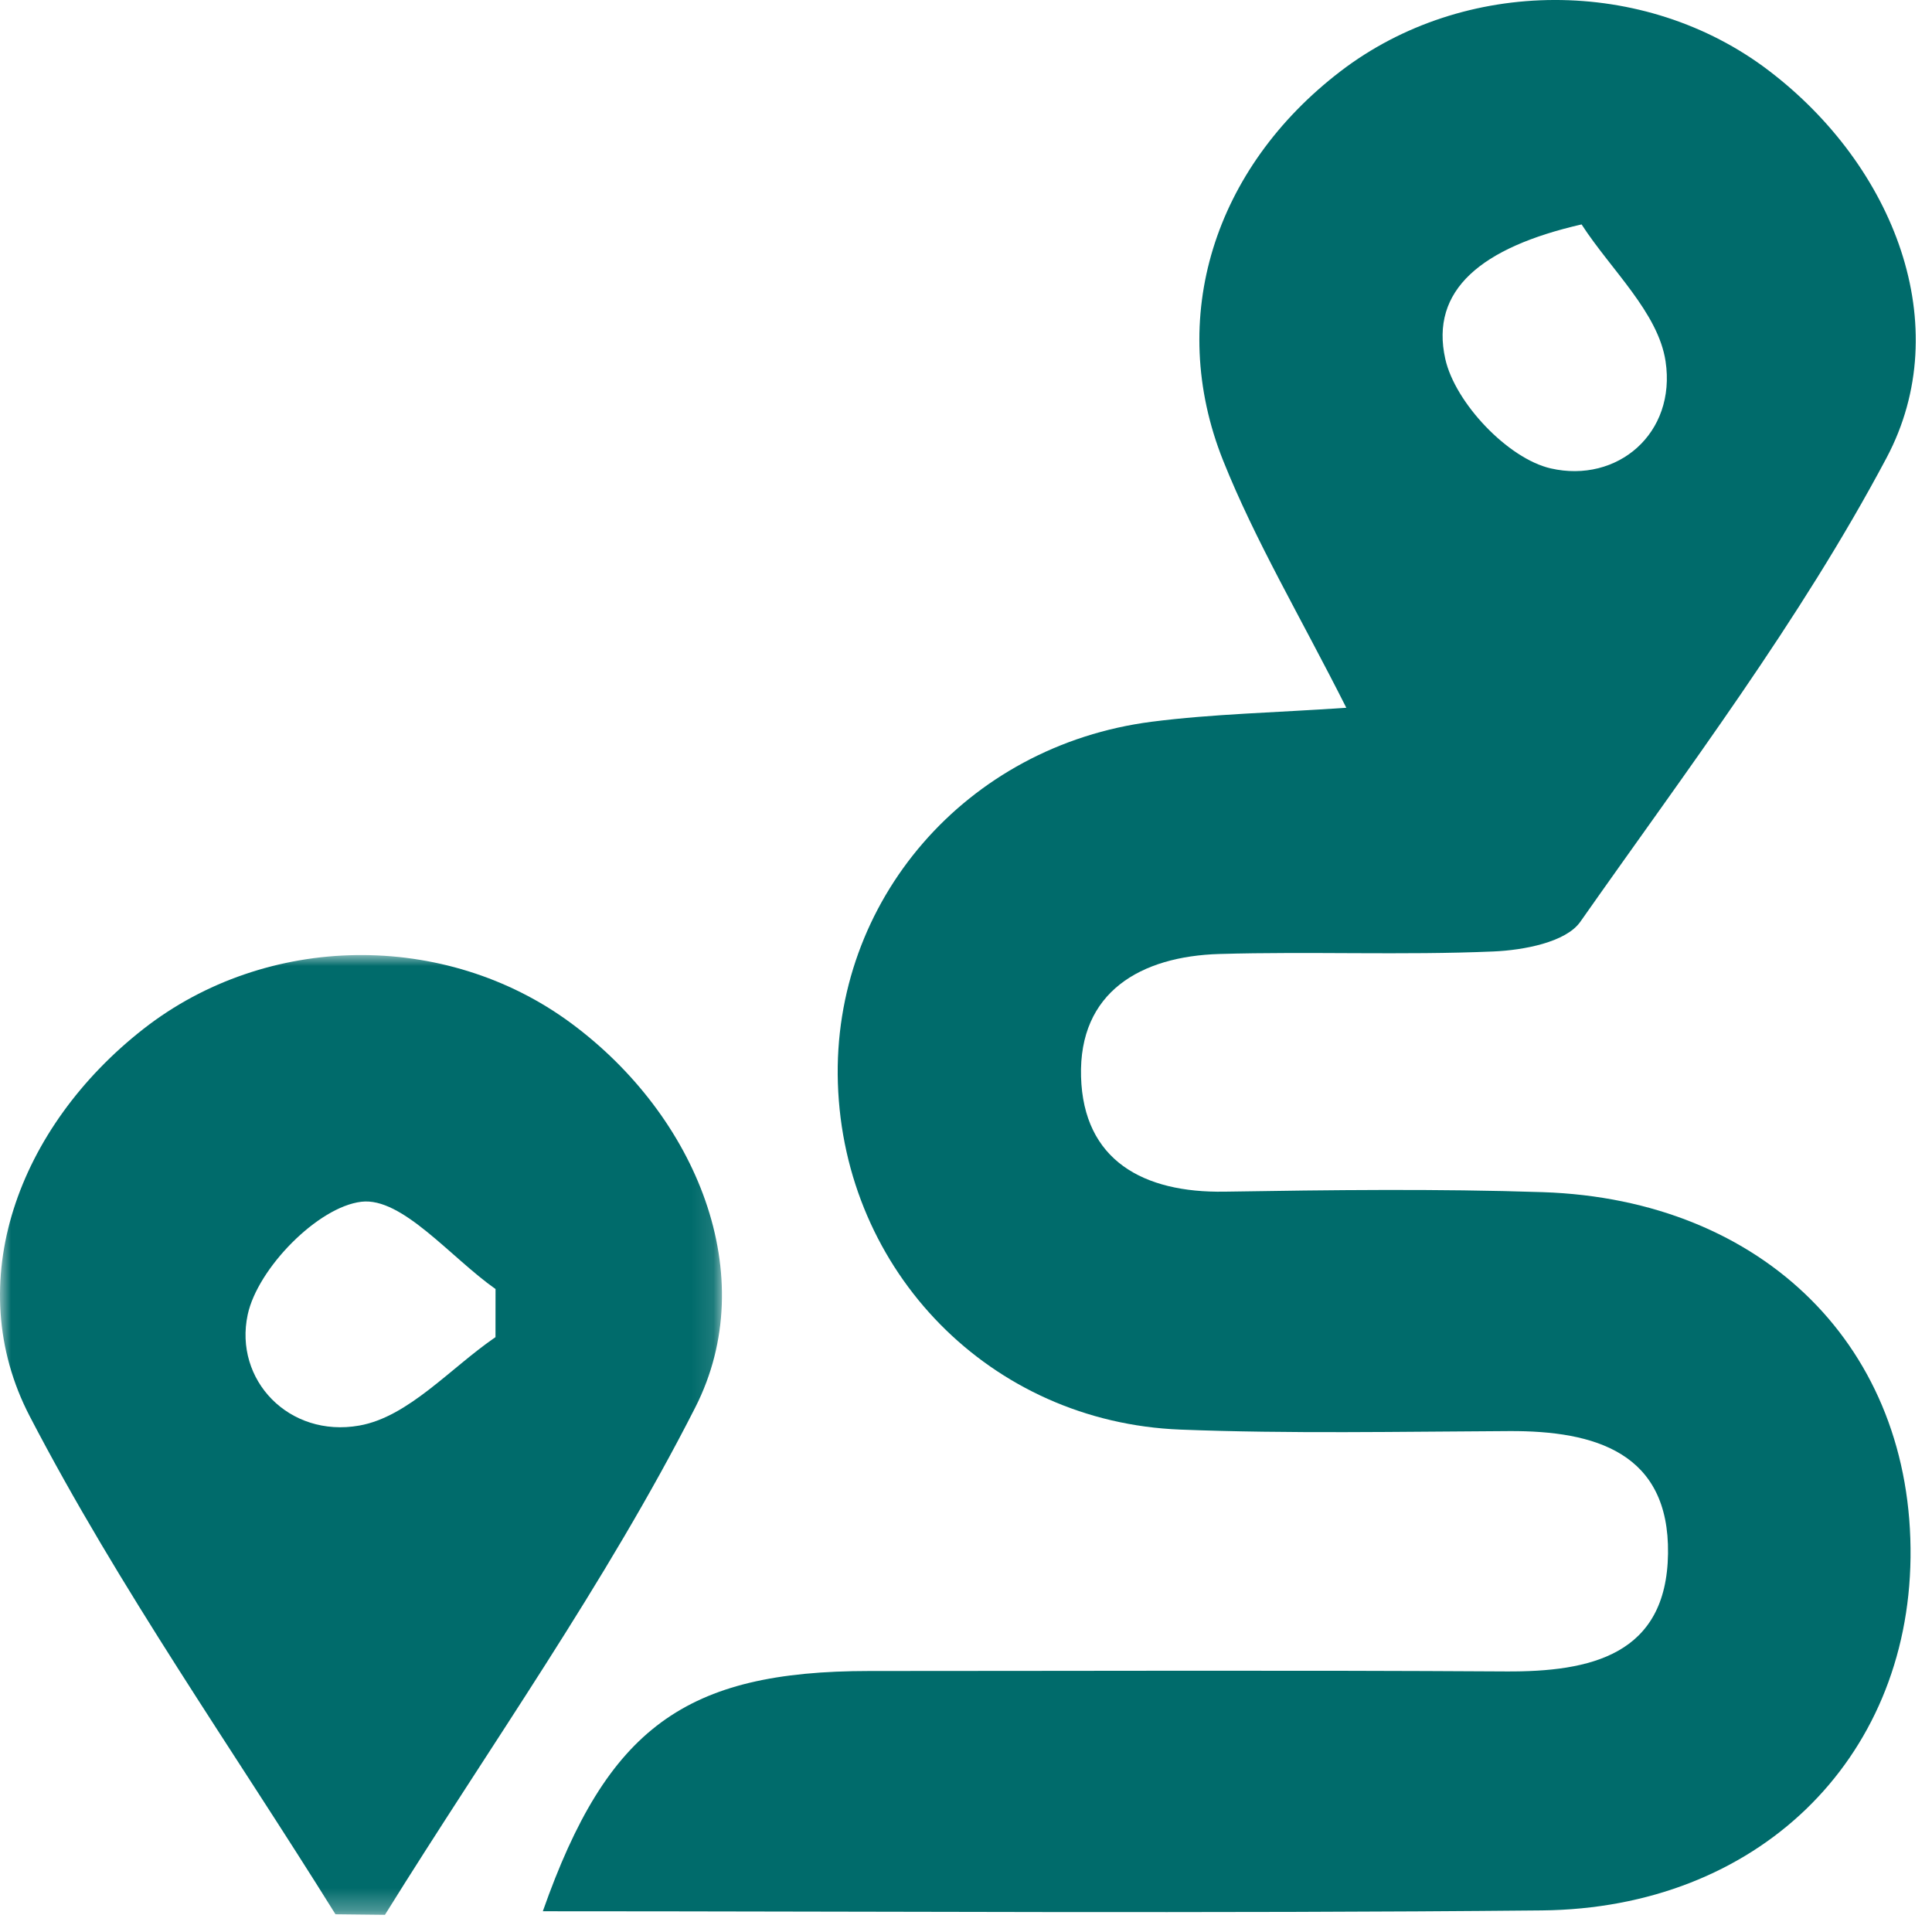 <?xml version="1.0" encoding="UTF-8"?>
<svg width="88px" height="88px" viewBox="0 0 88 88" version="1.1" xmlns="http://www.w3.org/2000/svg" xmlns:xlink="http://www.w3.org/1999/xlink">
    <title>93BDD32E-D15C-47BB-A4D1-BA02B351B30C</title>
    <defs>
        <polygon id="path-1" points="0 0 32.884 0 32.884 43.716 0 43.716"></polygon>
    </defs>
    <g id="Camps-Page" stroke="none" stroke-width="1" fill="none" fill-rule="evenodd">
        <g id="Camp-Web" transform="translate(-222, -1590)">
            <g id="Group-6" transform="translate(222, 1590)">
                <path d="M72.039,10.222 C67.469,11.268 65.126,13.214 65.832,16.354 C66.28,18.349 68.684,20.888 70.634,21.335 C73.666,22.028 76.362,19.744 75.864,16.454 C75.527,14.234 73.378,12.29 72.039,10.222 M61.323,32.238 C59.216,28.061 57.175,24.636 55.713,20.98 C53.112,14.469 55.311,7.656 61.049,3.254 C66.685,-1.069 74.911,-1.087 80.561,3.212 C86.274,7.558 89.124,14.842 85.928,20.857 C81.985,28.28 76.832,35.075 71.981,41.986 C71.324,42.921 69.393,43.279 68.028,43.338 C63.872,43.516 59.701,43.331 55.541,43.453 C51.963,43.558 49.131,45.18 49.24,49.041 C49.347,52.851 52.071,54.34 55.78,54.279 C60.608,54.201 65.443,54.142 70.268,54.301 C80.366,54.635 87.136,61.438 87.022,70.953 C86.911,80.169 80.041,86.922 70.224,87.017 C55.073,87.163 39.919,87.055 24.725,87.055 C27.668,78.697 31.211,76.112 39.601,76.112 C49.261,76.112 58.921,76.072 68.58,76.132 C72.452,76.156 75.915,75.384 75.976,70.762 C76.038,66.166 72.651,65.166 68.749,65.184 C63.753,65.208 58.751,65.311 53.762,65.116 C45.111,64.777 38.437,57.921 38.164,49.332 C37.9,41.045 43.997,33.962 52.461,32.874 C55.243,32.517 58.064,32.462 61.323,32.238" id="Fill-1" fill="#006B6B"></path>
                <g id="Group-5" transform="translate(0, 43.502)">
                    <mask id="mask-2" fill="white">
                        <use xlink:href="#path-1"></use>
                    </mask>
                    <g id="Clip-4"></g>
                    <path d="M22.569,17.403 C22.57,16.673 22.571,15.942 22.571,15.212 C20.52,13.768 18.313,11.015 16.46,11.236 C14.474,11.472 11.736,14.273 11.283,16.376 C10.644,19.347 13.159,21.999 16.368,21.43 C18.603,21.035 20.514,18.81 22.569,17.403 M1.354,21.006 C-1.807,14.925 0.83,7.826 6.533,3.365 C12.138,-1.02 20.281,-1.131 26.006,3.098 C31.729,7.325 34.719,14.604 31.669,20.604 C27.589,28.629 22.302,36.041 17.533,43.716 C16.782,43.708 16.032,43.7 15.281,43.691 C10.589,36.155 5.436,28.859 1.354,21.006 Z" id="Fill-3" fill="#006B6B" mask="url(#mask-2)"></path>
                </g>
            </g>
        </g>
    </g>
</svg>